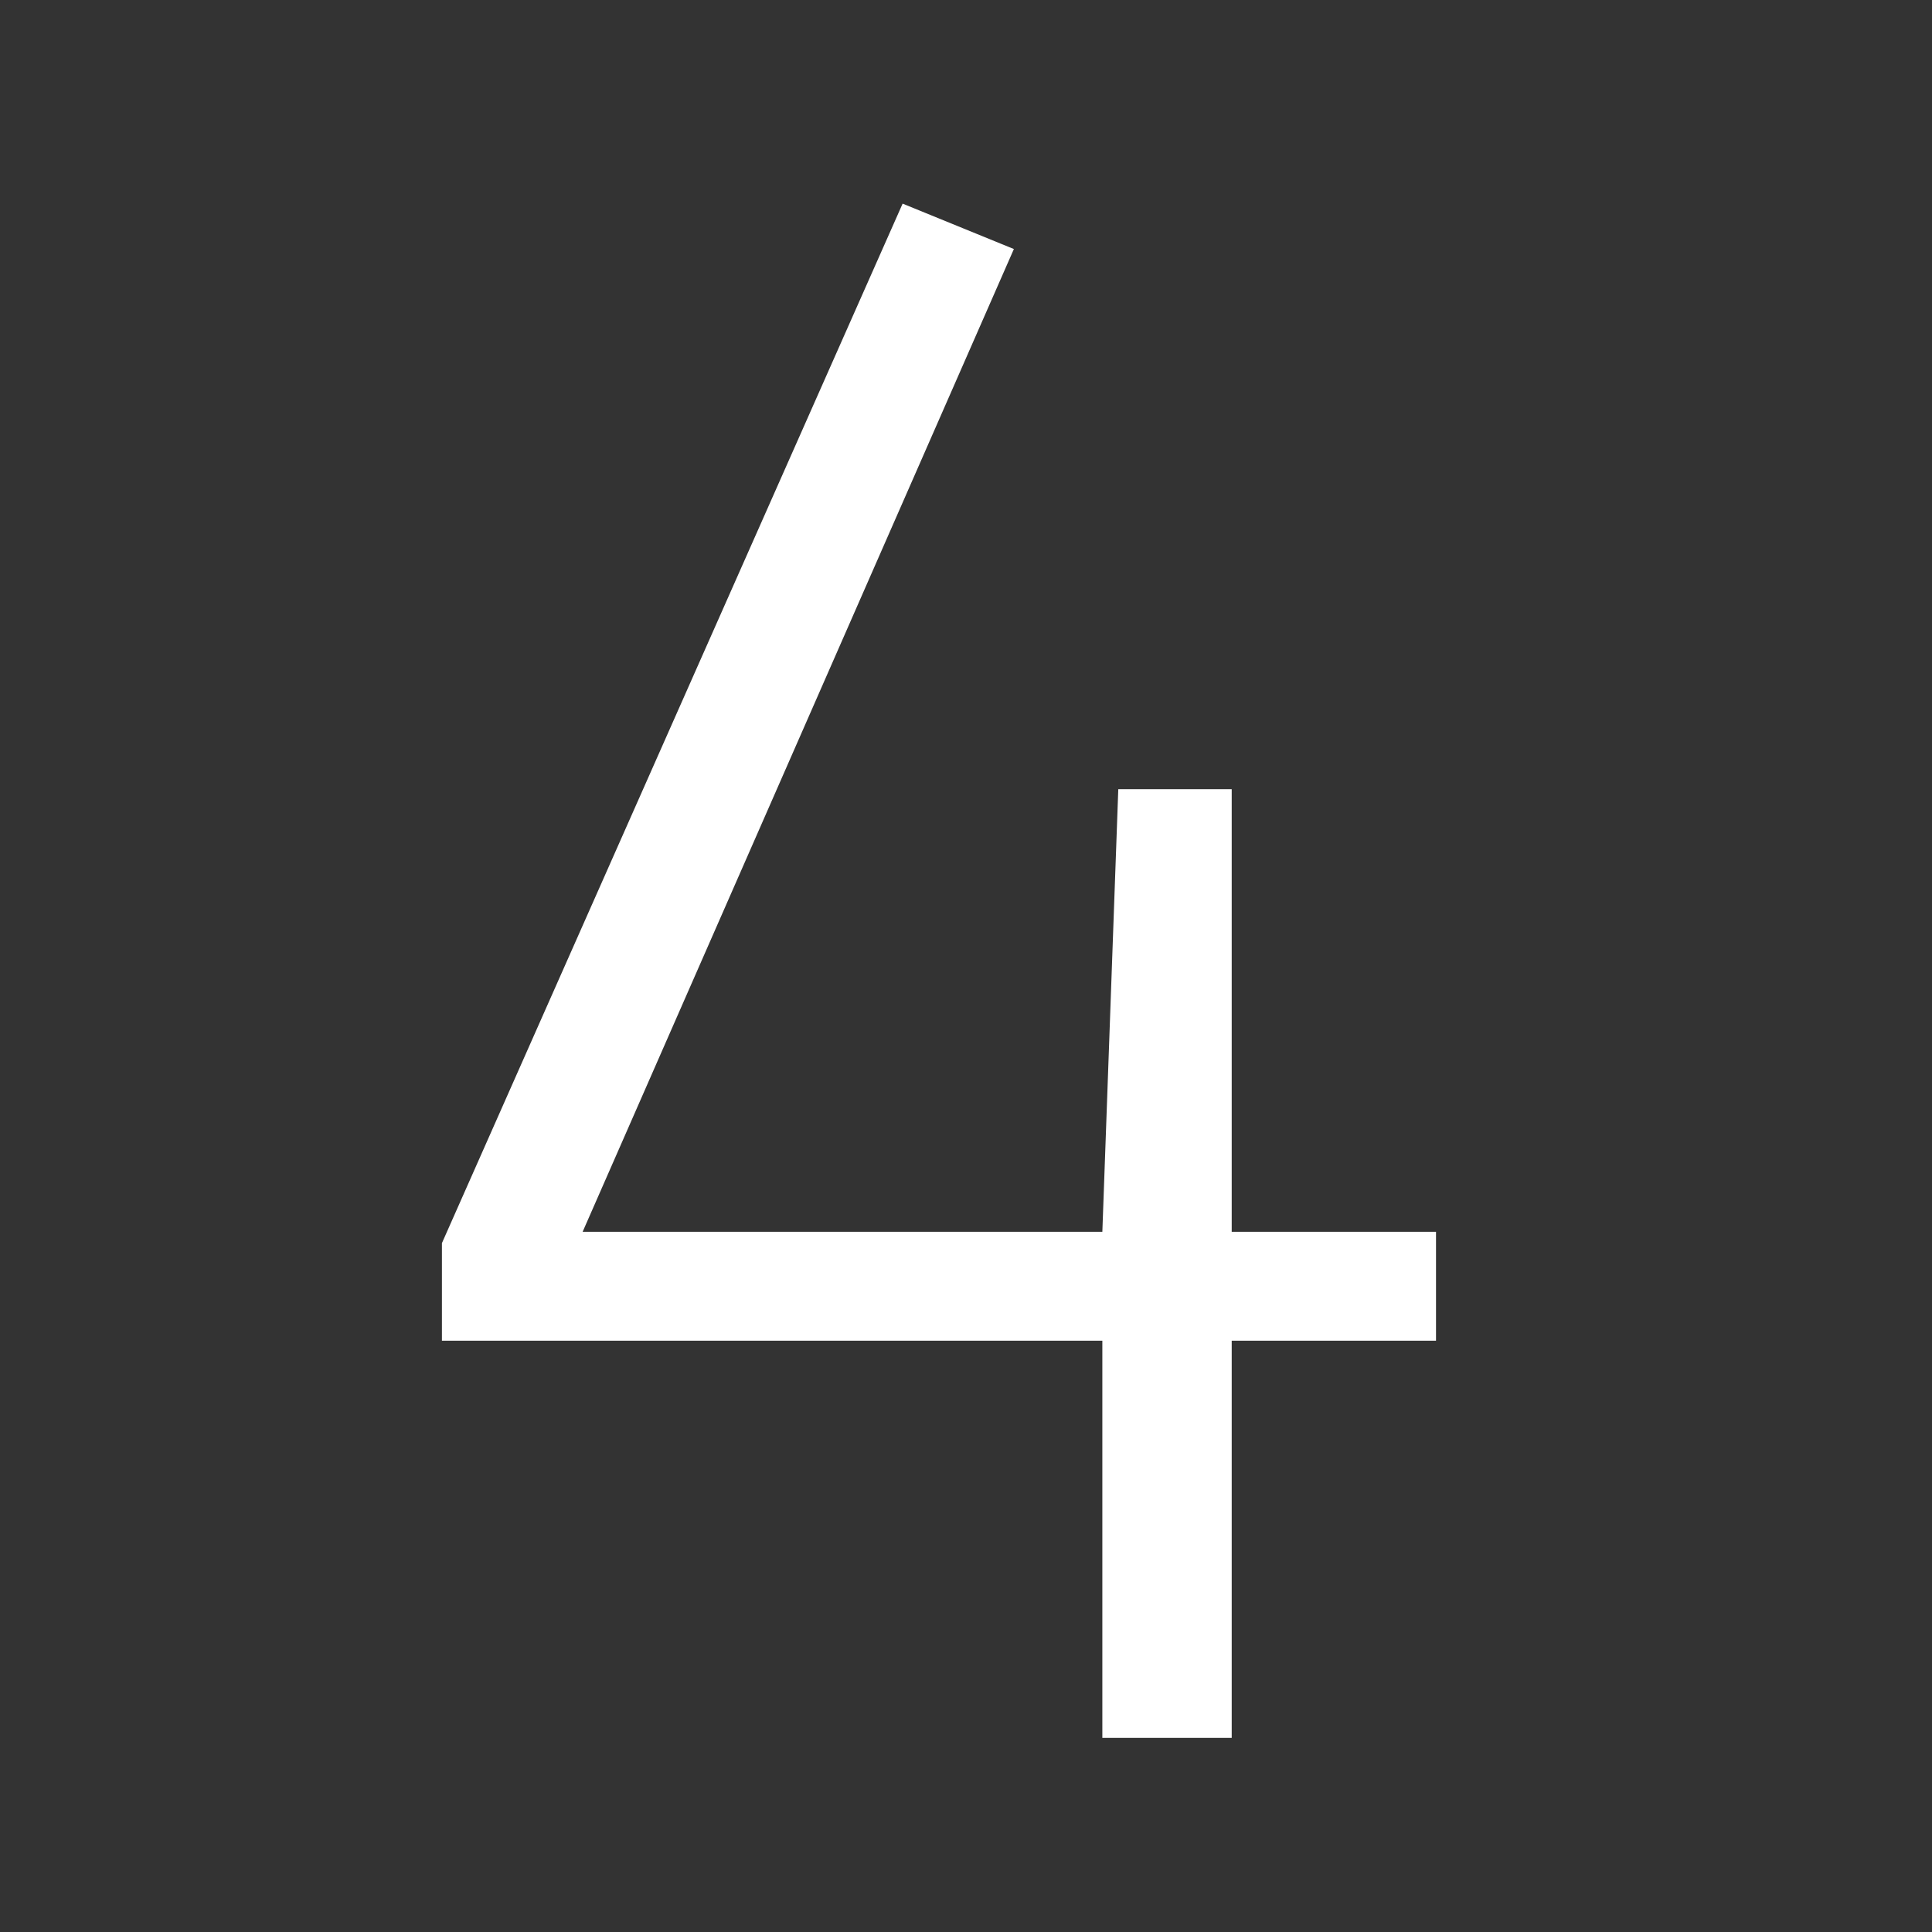 <svg xmlns="http://www.w3.org/2000/svg" xmlns:xlink="http://www.w3.org/1999/xlink" width="500" zoomAndPan="magnify" viewBox="0 0 375 375" height="500" preserveAspectRatio="xMidYMid meet" version="1.0"><rect x="0" y="0" width="375" height="375" fill="#333333" stroke="none"/><defs><g/></defs><g fill="#ffffff" fill-opacity="1"><g transform="translate(65.949, 337.322)"><g><path d="M 212.781 -98.234 L 212.781 -77.094 L 173.125 -77.094 L 173.125 0 L 148.016 0 L 148.016 -77.094 L 19.828 -77.094 L 19.828 -96.031 L 109.25 -297.797 L 130.844 -288.984 L 47.141 -98.234 L 148.016 -98.234 L 151.109 -184.141 L 173.125 -184.141 L 173.125 -98.234 Z M 212.781 -98.234 "/></g></g></g></svg>